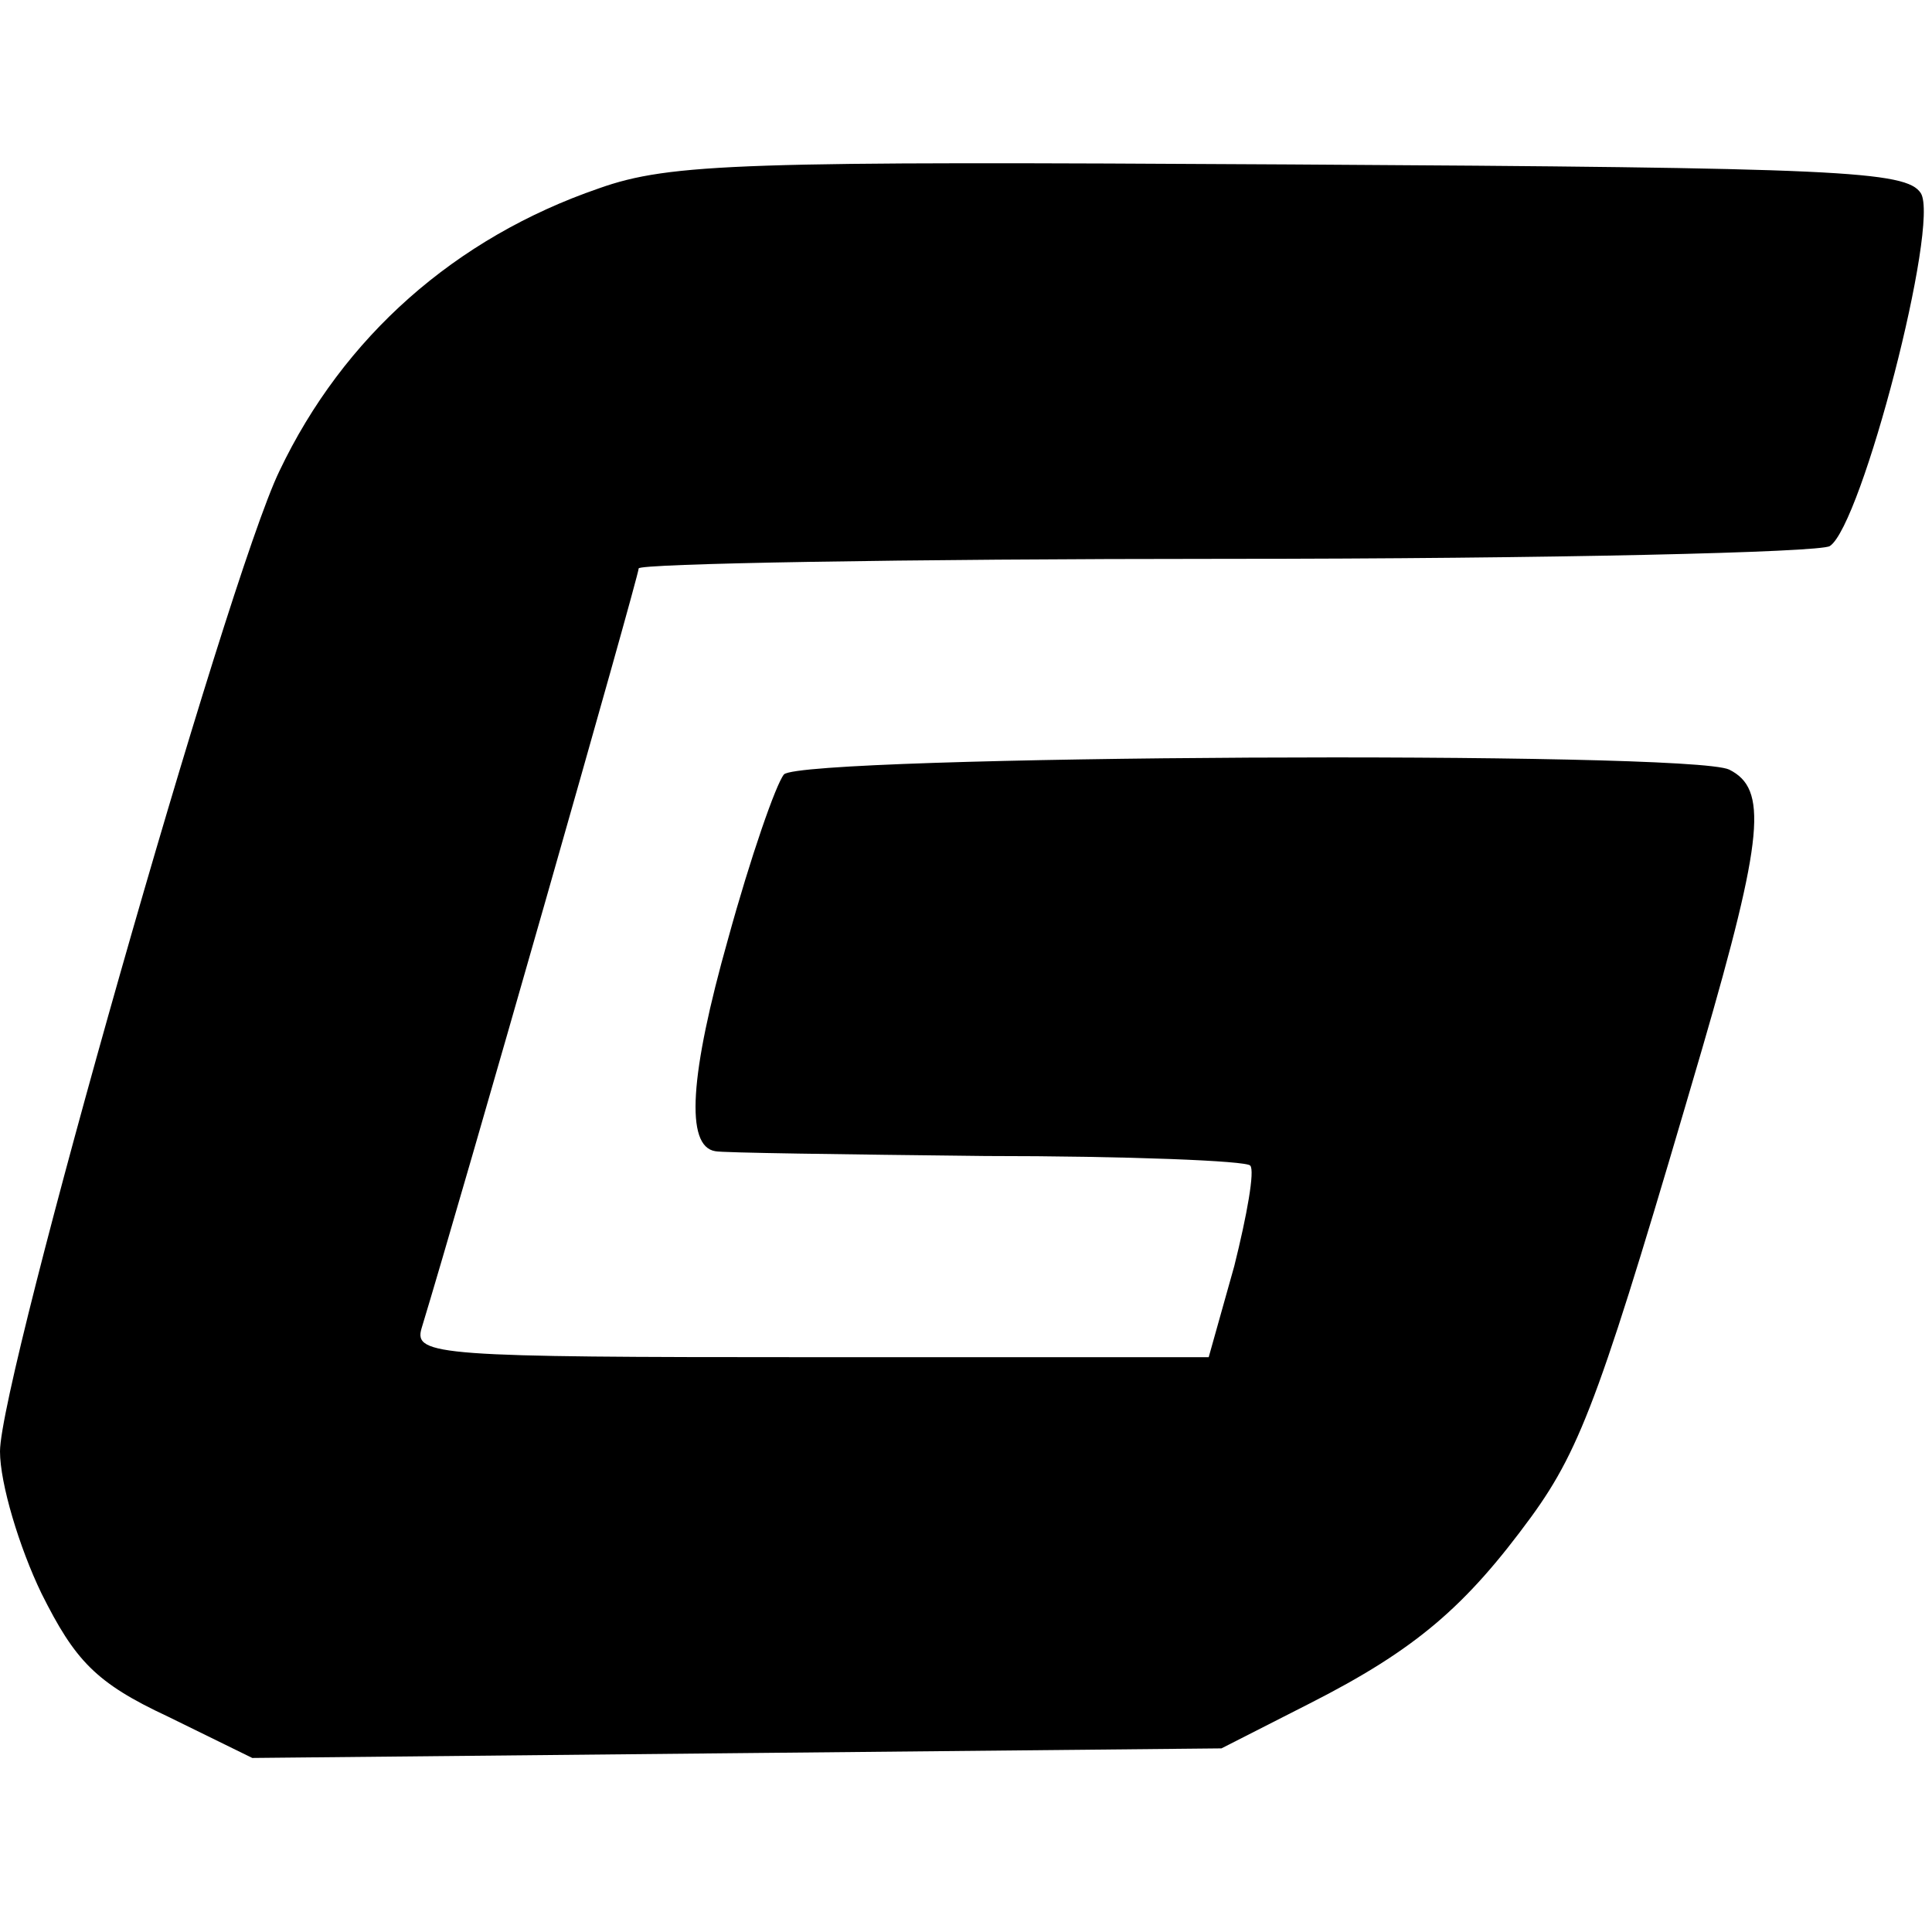 <?xml version="1.0" standalone="no"?>
<!DOCTYPE svg PUBLIC "-//W3C//DTD SVG 20010904//EN"
 "http://www.w3.org/TR/2001/REC-SVG-20010904/DTD/svg10.dtd">
<svg version="1.0" xmlns="http://www.w3.org/2000/svg"
 width="121pt" height="121pt" viewBox="0 0 121 121"
 preserveAspectRatio="xMidYMid meet">
<g transform="translate(0,121) scale(0.1,-0.1)"
fill="#000000" stroke="none">
<path d="M375 1092 c-90 -31 -160 -93 -200 -177 -33 -68 -175 -568 -175 -614
0 -20 12 -60 26 -89 21 -42 34 -56 79 -77 l53 -26 303 3 304 3 55 28 c67 34
98 61 139 117 32 44 45 81 107 293 39 134 41 163 17 175 -25 12 -580 9 -592
-3 -5 -6 -21 -52 -35 -103 -24 -85 -27 -130 -8 -133 4 -1 80 -2 169 -3 89 0
164 -3 166 -6 3 -3 -2 -31 -10 -63 l-16 -57 -249 0 c-233 0 -249 1 -244 18 25
82 136 471 136 476 0 3 165 6 368 6 202 0 372 4 378 8 20 13 69 202 57 221 -9
14 -51 16 -394 18 -343 2 -389 1 -434 -15z"/>
</g>
</svg>
